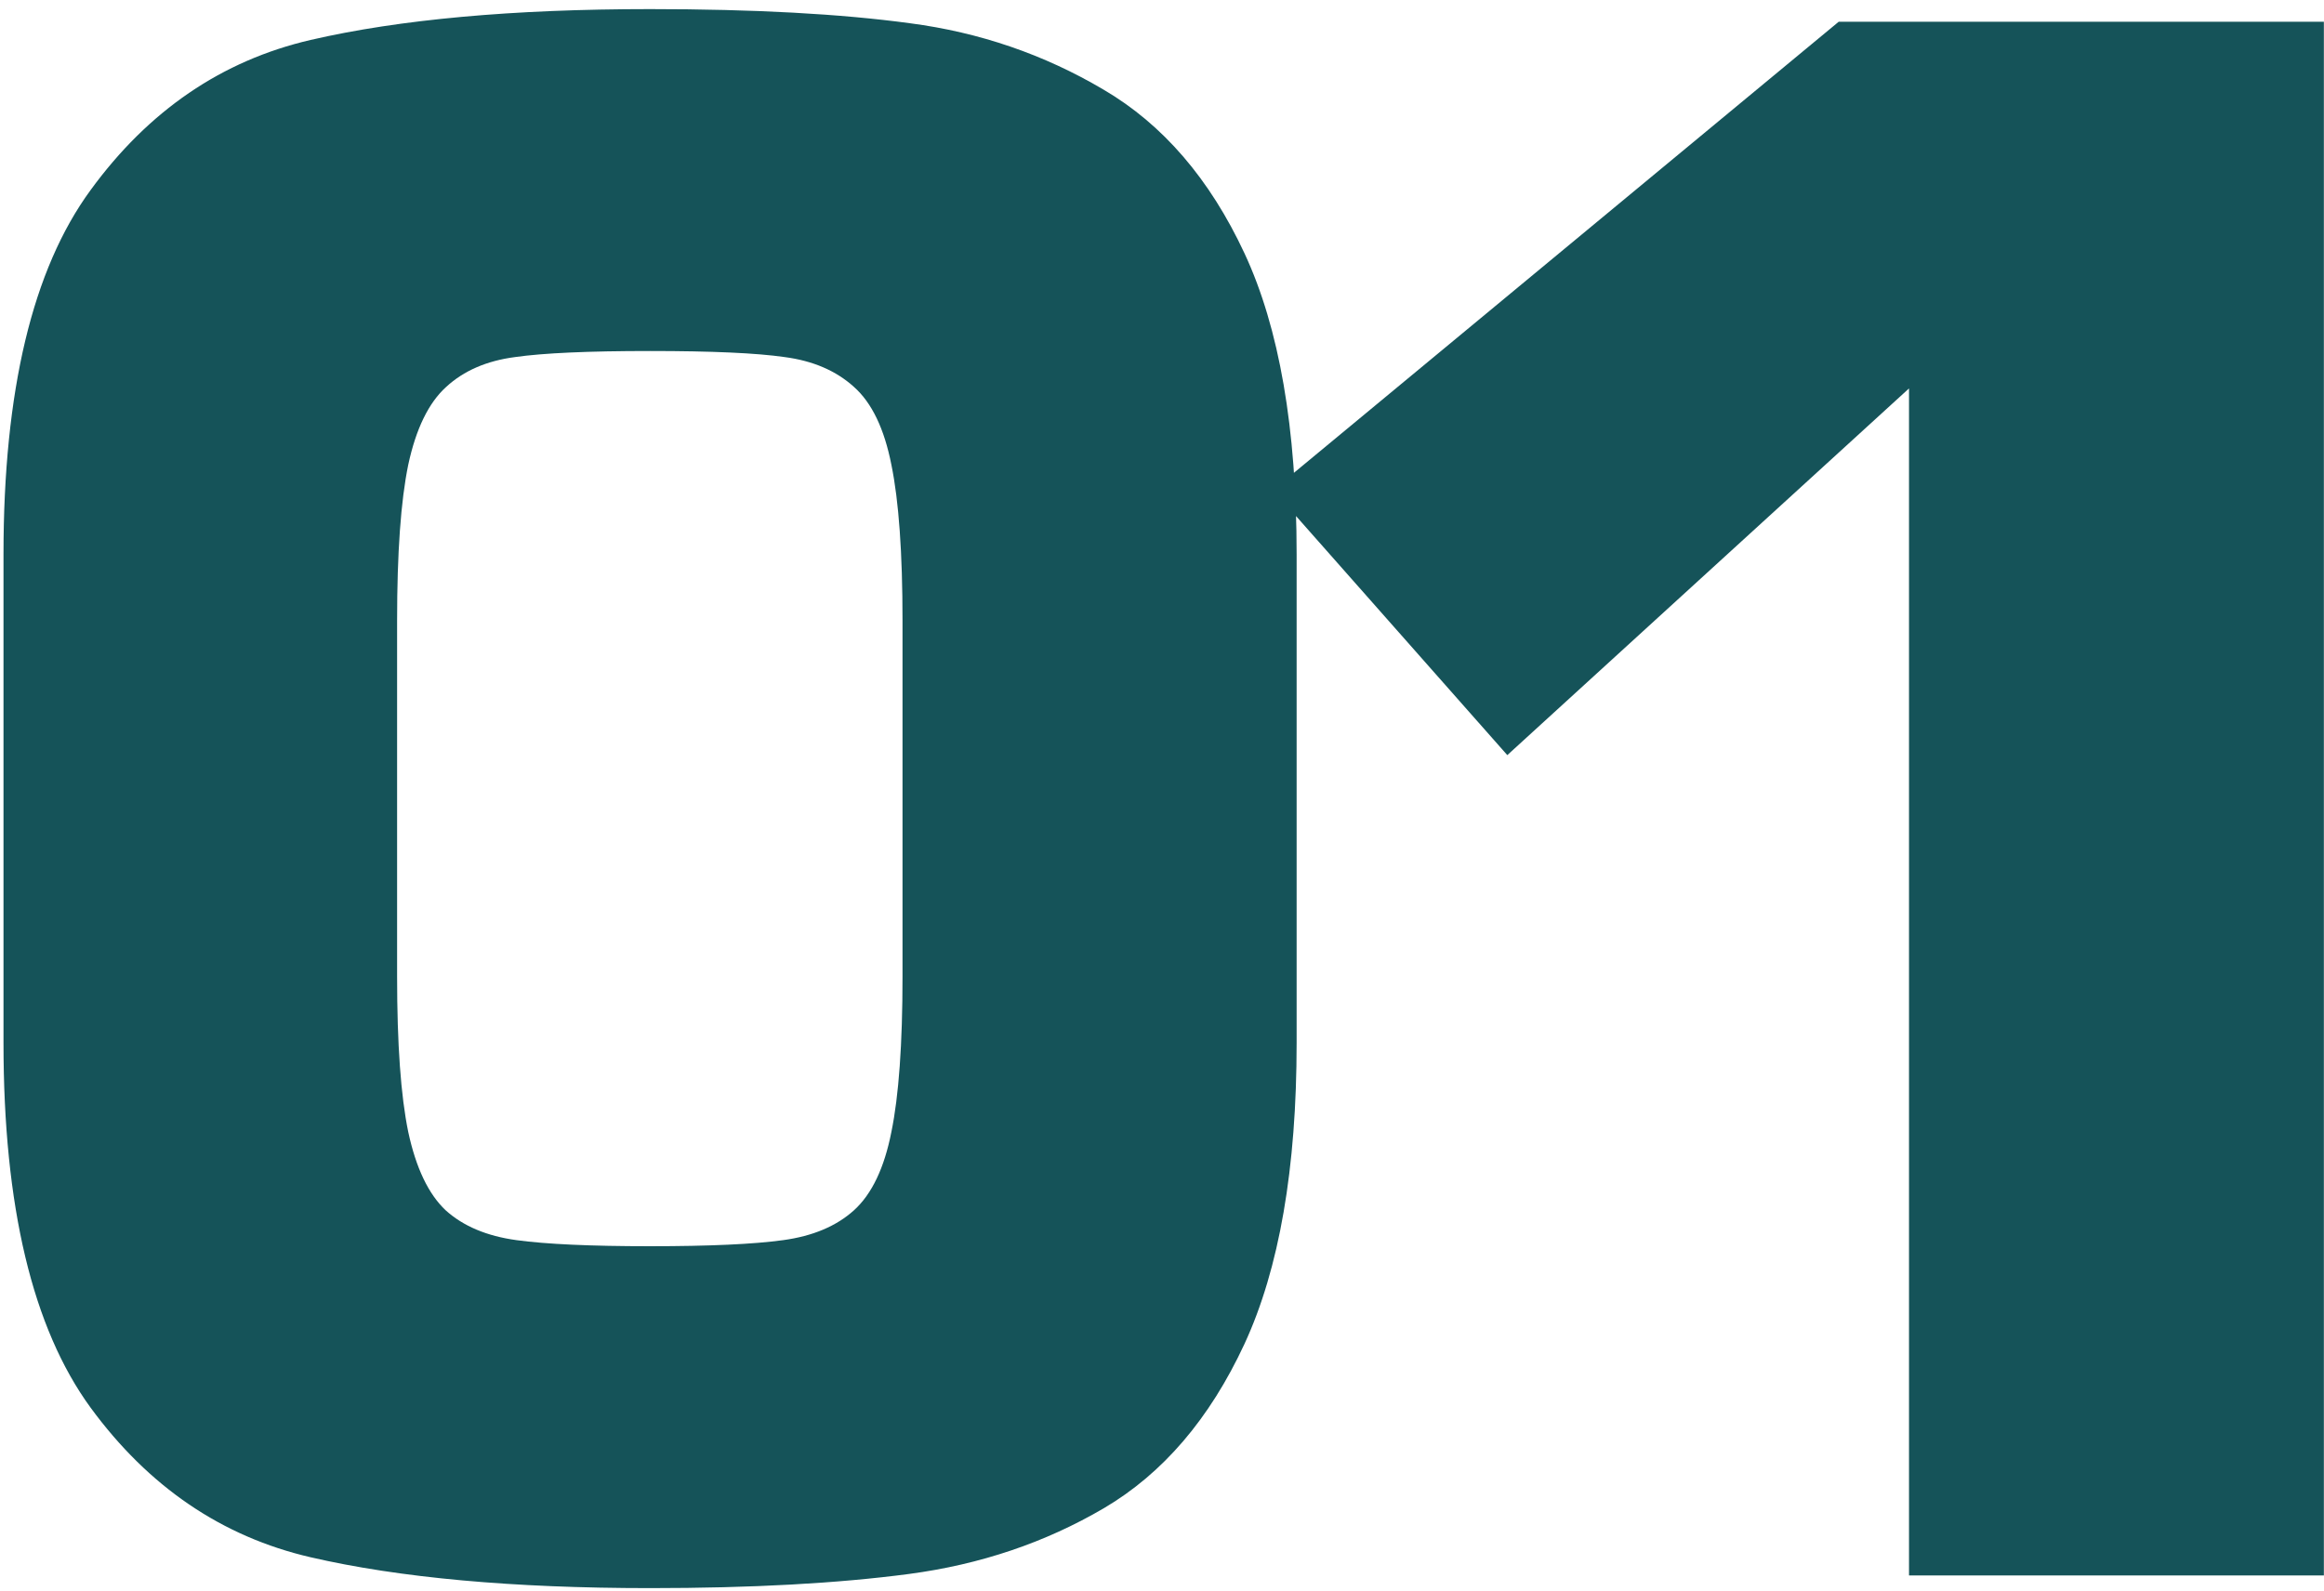 <?xml version="1.0" encoding="UTF-8"?> <svg xmlns="http://www.w3.org/2000/svg" width="238" height="163" viewBox="0 0 238 163" fill="none"><path d="M66.573 0.933C77.211 0.933 86.088 1.416 93.204 2.383C100.319 3.316 106.916 5.578 112.995 9.171C119.075 12.728 123.893 18.324 127.451 25.957C131.008 33.591 132.787 43.867 132.787 56.785V106.835C132.787 119.684 131.008 129.96 127.451 137.662C123.893 145.33 119.092 150.943 113.047 154.501C107.037 158.024 100.388 160.269 93.1 161.236C85.812 162.203 76.969 162.687 66.573 162.687C52.515 162.687 40.926 161.633 31.808 159.526C22.723 157.419 15.211 152.307 9.27 144.19C3.329 136.039 0.358 123.587 0.358 106.835V56.785C0.358 40.033 3.329 27.598 9.27 19.481C15.211 11.329 22.723 6.2 31.808 4.093C40.926 1.986 52.515 0.933 66.573 0.933ZM66.573 35.957C60.252 35.957 55.641 36.164 52.739 36.579C49.838 36.959 47.489 37.978 45.693 39.636C43.897 41.259 42.601 43.919 41.807 47.614C41.047 51.31 40.667 56.63 40.667 63.572V100.047C40.667 106.955 41.047 112.257 41.807 115.953C42.601 119.649 43.88 122.326 45.641 123.984C47.437 125.607 49.855 126.626 52.895 127.041C55.934 127.455 60.493 127.663 66.573 127.663C72.652 127.663 77.194 127.455 80.199 127.041C83.239 126.626 85.656 125.607 87.453 123.984C89.283 122.326 90.561 119.649 91.287 115.953C92.046 112.257 92.426 106.955 92.426 100.047V63.572C92.426 56.63 92.046 51.31 91.287 47.614C90.561 43.919 89.283 41.259 87.453 39.636C85.622 37.978 83.256 36.959 80.355 36.579C77.488 36.164 72.894 35.957 66.573 35.957ZM237.987 2.228V161.392H195.501V39.791L154.363 77.354L130.375 50.205L188.3 2.228H237.987Z" fill="#155359"></path></svg> 